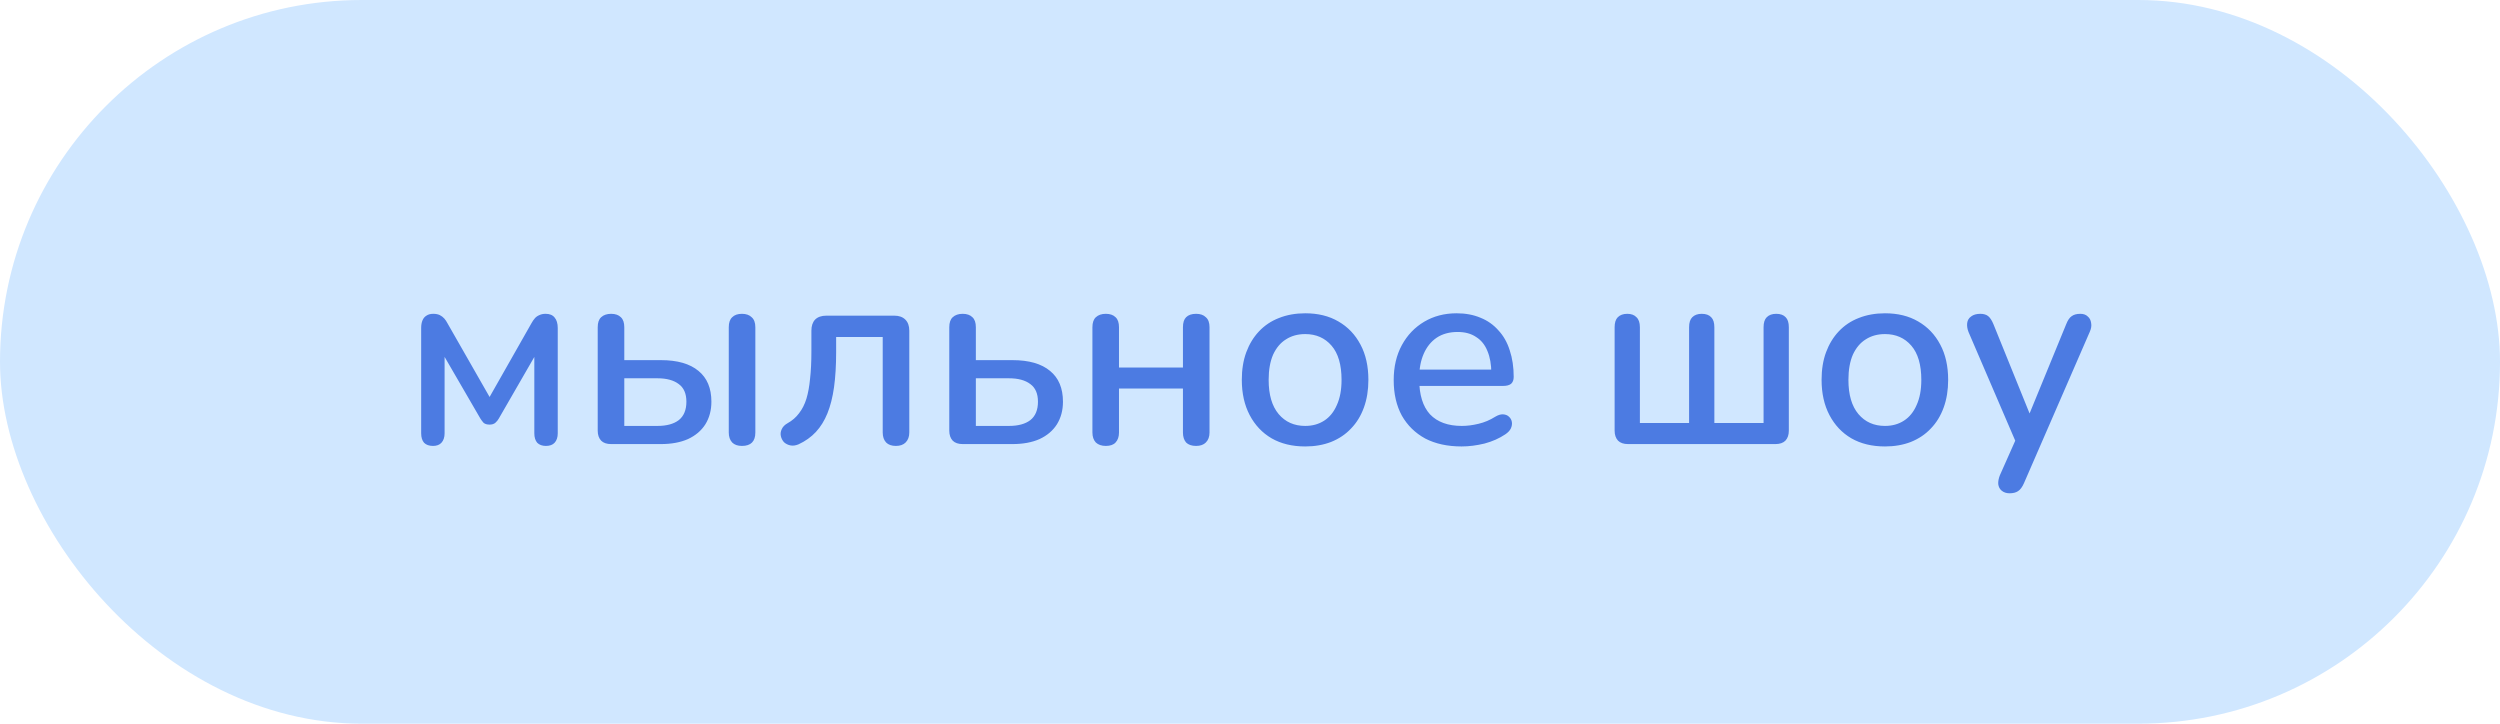 <?xml version="1.0" encoding="UTF-8"?> <svg xmlns="http://www.w3.org/2000/svg" width="152" height="44" viewBox="0 0 152 44" fill="none"><rect width="152" height="44" rx="22" fill="#D0E7FF"></rect><path d="M26.327 27.112C26.092 27.112 25.911 27.048 25.783 26.92C25.665 26.781 25.607 26.589 25.607 26.344V19.944C25.607 19.763 25.633 19.608 25.687 19.48C25.74 19.352 25.82 19.256 25.927 19.192C26.033 19.117 26.172 19.08 26.343 19.08C26.503 19.08 26.636 19.107 26.743 19.16C26.849 19.213 26.94 19.283 27.015 19.368C27.089 19.453 27.153 19.549 27.207 19.656L29.767 24.136L32.311 19.656C32.375 19.539 32.444 19.437 32.519 19.352C32.593 19.267 32.684 19.203 32.791 19.16C32.897 19.107 33.025 19.08 33.175 19.08C33.42 19.08 33.601 19.155 33.719 19.304C33.847 19.453 33.911 19.667 33.911 19.944V26.344C33.911 26.589 33.847 26.781 33.719 26.92C33.601 27.048 33.425 27.112 33.191 27.112C32.967 27.112 32.791 27.048 32.663 26.92C32.545 26.781 32.487 26.589 32.487 26.344V21.064H32.855L30.327 25.448C30.273 25.544 30.204 25.629 30.119 25.704C30.033 25.779 29.916 25.816 29.767 25.816C29.607 25.816 29.484 25.779 29.399 25.704C29.324 25.619 29.26 25.533 29.207 25.448L26.663 21.064H27.031V26.344C27.031 26.589 26.967 26.781 26.839 26.92C26.721 27.048 26.551 27.112 26.327 27.112ZM37.157 27C36.89 27 36.688 26.931 36.549 26.792C36.41 26.643 36.341 26.44 36.341 26.184V19.896C36.341 19.619 36.41 19.416 36.549 19.288C36.698 19.149 36.901 19.08 37.157 19.08C37.413 19.08 37.61 19.149 37.749 19.288C37.888 19.416 37.957 19.619 37.957 19.896V21.896H40.181C41.184 21.896 41.946 22.115 42.469 22.552C42.992 22.979 43.253 23.603 43.253 24.424C43.253 24.947 43.13 25.405 42.885 25.8C42.64 26.184 42.288 26.483 41.829 26.696C41.37 26.899 40.821 27 40.181 27H37.157ZM37.957 25.896H39.973C40.528 25.896 40.96 25.779 41.269 25.544C41.578 25.299 41.733 24.925 41.733 24.424C41.733 23.933 41.578 23.576 41.269 23.352C40.96 23.117 40.528 23 39.973 23H37.957V25.896ZM45.109 27.112C44.853 27.112 44.656 27.043 44.517 26.904C44.378 26.755 44.309 26.552 44.309 26.296V19.896C44.309 19.619 44.378 19.416 44.517 19.288C44.656 19.149 44.853 19.08 45.109 19.08C45.365 19.08 45.562 19.149 45.701 19.288C45.85 19.416 45.925 19.619 45.925 19.896V26.296C45.925 26.84 45.653 27.112 45.109 27.112ZM54.469 27.112C54.213 27.112 54.015 27.043 53.877 26.904C53.738 26.755 53.669 26.552 53.669 26.296V20.488H50.837V21.432C50.837 22.221 50.794 22.925 50.709 23.544C50.623 24.152 50.49 24.68 50.309 25.128C50.127 25.576 49.893 25.955 49.605 26.264C49.317 26.573 48.965 26.824 48.549 27.016C48.367 27.091 48.202 27.112 48.053 27.08C47.903 27.048 47.775 26.984 47.669 26.888C47.573 26.781 47.509 26.659 47.477 26.52C47.445 26.381 47.461 26.243 47.525 26.104C47.589 25.955 47.706 25.832 47.877 25.736C48.165 25.576 48.399 25.373 48.581 25.128C48.773 24.883 48.922 24.589 49.029 24.248C49.135 23.896 49.21 23.485 49.253 23.016C49.306 22.547 49.333 22.003 49.333 21.384V20.104C49.333 19.816 49.407 19.592 49.557 19.432C49.717 19.272 49.946 19.192 50.245 19.192H54.373C54.661 19.192 54.885 19.272 55.045 19.432C55.205 19.592 55.285 19.816 55.285 20.104V26.296C55.285 26.552 55.21 26.755 55.061 26.904C54.922 27.043 54.725 27.112 54.469 27.112ZM58.532 27C58.265 27 58.063 26.931 57.924 26.792C57.785 26.643 57.716 26.44 57.716 26.184V19.896C57.716 19.619 57.785 19.416 57.924 19.288C58.073 19.149 58.276 19.08 58.532 19.08C58.788 19.08 58.985 19.149 59.124 19.288C59.263 19.416 59.332 19.619 59.332 19.896V21.896H61.556C62.559 21.896 63.321 22.115 63.844 22.552C64.367 22.979 64.628 23.603 64.628 24.424C64.628 24.947 64.505 25.405 64.26 25.8C64.015 26.184 63.663 26.483 63.204 26.696C62.745 26.899 62.196 27 61.556 27H58.532ZM59.332 25.896H61.348C61.903 25.896 62.335 25.779 62.644 25.544C62.953 25.299 63.108 24.925 63.108 24.424C63.108 23.933 62.953 23.576 62.644 23.352C62.335 23.117 61.903 23 61.348 23H59.332V25.896ZM67.235 27.112C66.979 27.112 66.776 27.043 66.627 26.904C66.489 26.755 66.419 26.552 66.419 26.296V19.896C66.419 19.619 66.489 19.416 66.627 19.288C66.776 19.149 66.979 19.08 67.235 19.08C67.491 19.08 67.689 19.149 67.827 19.288C67.966 19.416 68.035 19.619 68.035 19.896V22.344H71.923V19.896C71.923 19.619 71.987 19.416 72.115 19.288C72.254 19.149 72.457 19.08 72.723 19.08C72.979 19.08 73.177 19.149 73.315 19.288C73.465 19.416 73.539 19.619 73.539 19.896V26.296C73.539 26.552 73.465 26.755 73.315 26.904C73.177 27.043 72.979 27.112 72.723 27.112C72.457 27.112 72.254 27.043 72.115 26.904C71.987 26.755 71.923 26.552 71.923 26.296V23.624H68.035V26.296C68.035 26.552 67.966 26.755 67.827 26.904C67.699 27.043 67.502 27.112 67.235 27.112ZM79.358 27.144C78.569 27.144 77.886 26.979 77.31 26.648C76.745 26.317 76.302 25.848 75.982 25.24C75.662 24.632 75.502 23.917 75.502 23.096C75.502 22.467 75.593 21.907 75.774 21.416C75.956 20.925 76.212 20.504 76.542 20.152C76.884 19.789 77.289 19.517 77.758 19.336C78.238 19.144 78.772 19.048 79.358 19.048C80.137 19.048 80.809 19.213 81.374 19.544C81.95 19.875 82.398 20.344 82.718 20.952C83.038 21.549 83.198 22.264 83.198 23.096C83.198 23.715 83.108 24.275 82.926 24.776C82.745 25.277 82.484 25.704 82.142 26.056C81.812 26.408 81.406 26.68 80.926 26.872C80.457 27.053 79.934 27.144 79.358 27.144ZM79.358 25.896C79.796 25.896 80.18 25.789 80.51 25.576C80.841 25.363 81.097 25.048 81.278 24.632C81.47 24.216 81.566 23.704 81.566 23.096C81.566 22.179 81.364 21.485 80.958 21.016C80.553 20.547 80.02 20.312 79.358 20.312C78.91 20.312 78.521 20.419 78.19 20.632C77.86 20.835 77.598 21.144 77.406 21.56C77.225 21.976 77.134 22.488 77.134 23.096C77.134 24.003 77.337 24.696 77.742 25.176C78.148 25.656 78.686 25.896 79.358 25.896ZM88.865 27.144C88.011 27.144 87.275 26.984 86.657 26.664C86.049 26.333 85.574 25.869 85.233 25.272C84.902 24.664 84.737 23.944 84.737 23.112C84.737 22.301 84.902 21.592 85.233 20.984C85.563 20.376 86.017 19.901 86.593 19.56C87.169 19.219 87.825 19.048 88.561 19.048C89.105 19.048 89.59 19.139 90.017 19.32C90.443 19.491 90.806 19.747 91.105 20.088C91.414 20.419 91.643 20.824 91.793 21.304C91.953 21.784 92.033 22.323 92.033 22.92C92.033 23.101 91.979 23.24 91.873 23.336C91.766 23.421 91.606 23.464 91.393 23.464H86.017V22.472H90.945L90.673 22.696C90.673 22.163 90.593 21.709 90.433 21.336C90.283 20.963 90.054 20.68 89.745 20.488C89.446 20.285 89.073 20.184 88.625 20.184C88.123 20.184 87.697 20.301 87.345 20.536C87.003 20.771 86.742 21.096 86.561 21.512C86.379 21.928 86.289 22.413 86.289 22.968V23.064C86.289 24.003 86.507 24.712 86.945 25.192C87.393 25.661 88.038 25.896 88.881 25.896C89.201 25.896 89.537 25.853 89.889 25.768C90.251 25.683 90.593 25.539 90.913 25.336C91.094 25.229 91.254 25.181 91.393 25.192C91.542 25.203 91.659 25.251 91.745 25.336C91.841 25.421 91.899 25.528 91.921 25.656C91.942 25.784 91.921 25.917 91.857 26.056C91.793 26.184 91.681 26.301 91.521 26.408C91.158 26.653 90.737 26.84 90.257 26.968C89.777 27.085 89.313 27.144 88.865 27.144ZM98.985 27C98.719 27 98.516 26.931 98.377 26.792C98.239 26.643 98.169 26.44 98.169 26.184V19.896C98.169 19.619 98.233 19.416 98.361 19.288C98.5 19.149 98.692 19.08 98.937 19.08C99.183 19.08 99.369 19.149 99.497 19.288C99.636 19.416 99.705 19.619 99.705 19.896V25.72H102.697V19.896C102.697 19.619 102.761 19.416 102.889 19.288C103.028 19.149 103.22 19.08 103.465 19.08C103.721 19.08 103.913 19.149 104.041 19.288C104.169 19.416 104.233 19.619 104.233 19.896V25.72H107.225V19.896C107.225 19.619 107.289 19.416 107.417 19.288C107.556 19.149 107.748 19.08 107.993 19.08C108.249 19.08 108.441 19.149 108.569 19.288C108.697 19.416 108.761 19.619 108.761 19.896V26.184C108.761 26.44 108.692 26.643 108.553 26.792C108.414 26.931 108.212 27 107.945 27H98.985ZM114.608 27.144C113.819 27.144 113.136 26.979 112.56 26.648C111.995 26.317 111.552 25.848 111.232 25.24C110.912 24.632 110.752 23.917 110.752 23.096C110.752 22.467 110.843 21.907 111.024 21.416C111.206 20.925 111.462 20.504 111.792 20.152C112.134 19.789 112.539 19.517 113.008 19.336C113.488 19.144 114.022 19.048 114.608 19.048C115.387 19.048 116.059 19.213 116.624 19.544C117.2 19.875 117.648 20.344 117.968 20.952C118.288 21.549 118.448 22.264 118.448 23.096C118.448 23.715 118.358 24.275 118.176 24.776C117.995 25.277 117.734 25.704 117.392 26.056C117.062 26.408 116.656 26.68 116.176 26.872C115.707 27.053 115.184 27.144 114.608 27.144ZM114.608 25.896C115.046 25.896 115.43 25.789 115.76 25.576C116.091 25.363 116.347 25.048 116.528 24.632C116.72 24.216 116.816 23.704 116.816 23.096C116.816 22.179 116.614 21.485 116.208 21.016C115.803 20.547 115.27 20.312 114.608 20.312C114.16 20.312 113.771 20.419 113.44 20.632C113.11 20.835 112.848 21.144 112.656 21.56C112.475 21.976 112.384 22.488 112.384 23.096C112.384 24.003 112.587 24.696 112.992 25.176C113.398 25.656 113.936 25.896 114.608 25.896ZM122.181 29.992C121.989 29.992 121.829 29.939 121.701 29.832C121.584 29.736 121.515 29.603 121.493 29.432C121.483 29.272 121.515 29.096 121.589 28.904L122.677 26.456V27.144L119.685 20.184C119.611 19.992 119.584 19.811 119.605 19.64C119.627 19.469 119.707 19.336 119.845 19.24C119.984 19.133 120.171 19.08 120.405 19.08C120.608 19.08 120.768 19.128 120.885 19.224C121.003 19.32 121.109 19.485 121.205 19.72L123.621 25.688H123.173L125.621 19.72C125.717 19.475 125.829 19.309 125.957 19.224C126.085 19.128 126.261 19.08 126.485 19.08C126.677 19.08 126.827 19.133 126.933 19.24C127.051 19.336 127.12 19.469 127.141 19.64C127.173 19.8 127.147 19.976 127.061 20.168L123.061 29.368C122.955 29.613 122.832 29.779 122.693 29.864C122.565 29.949 122.395 29.992 122.181 29.992Z" fill="#4C7BE2"></path></svg> 